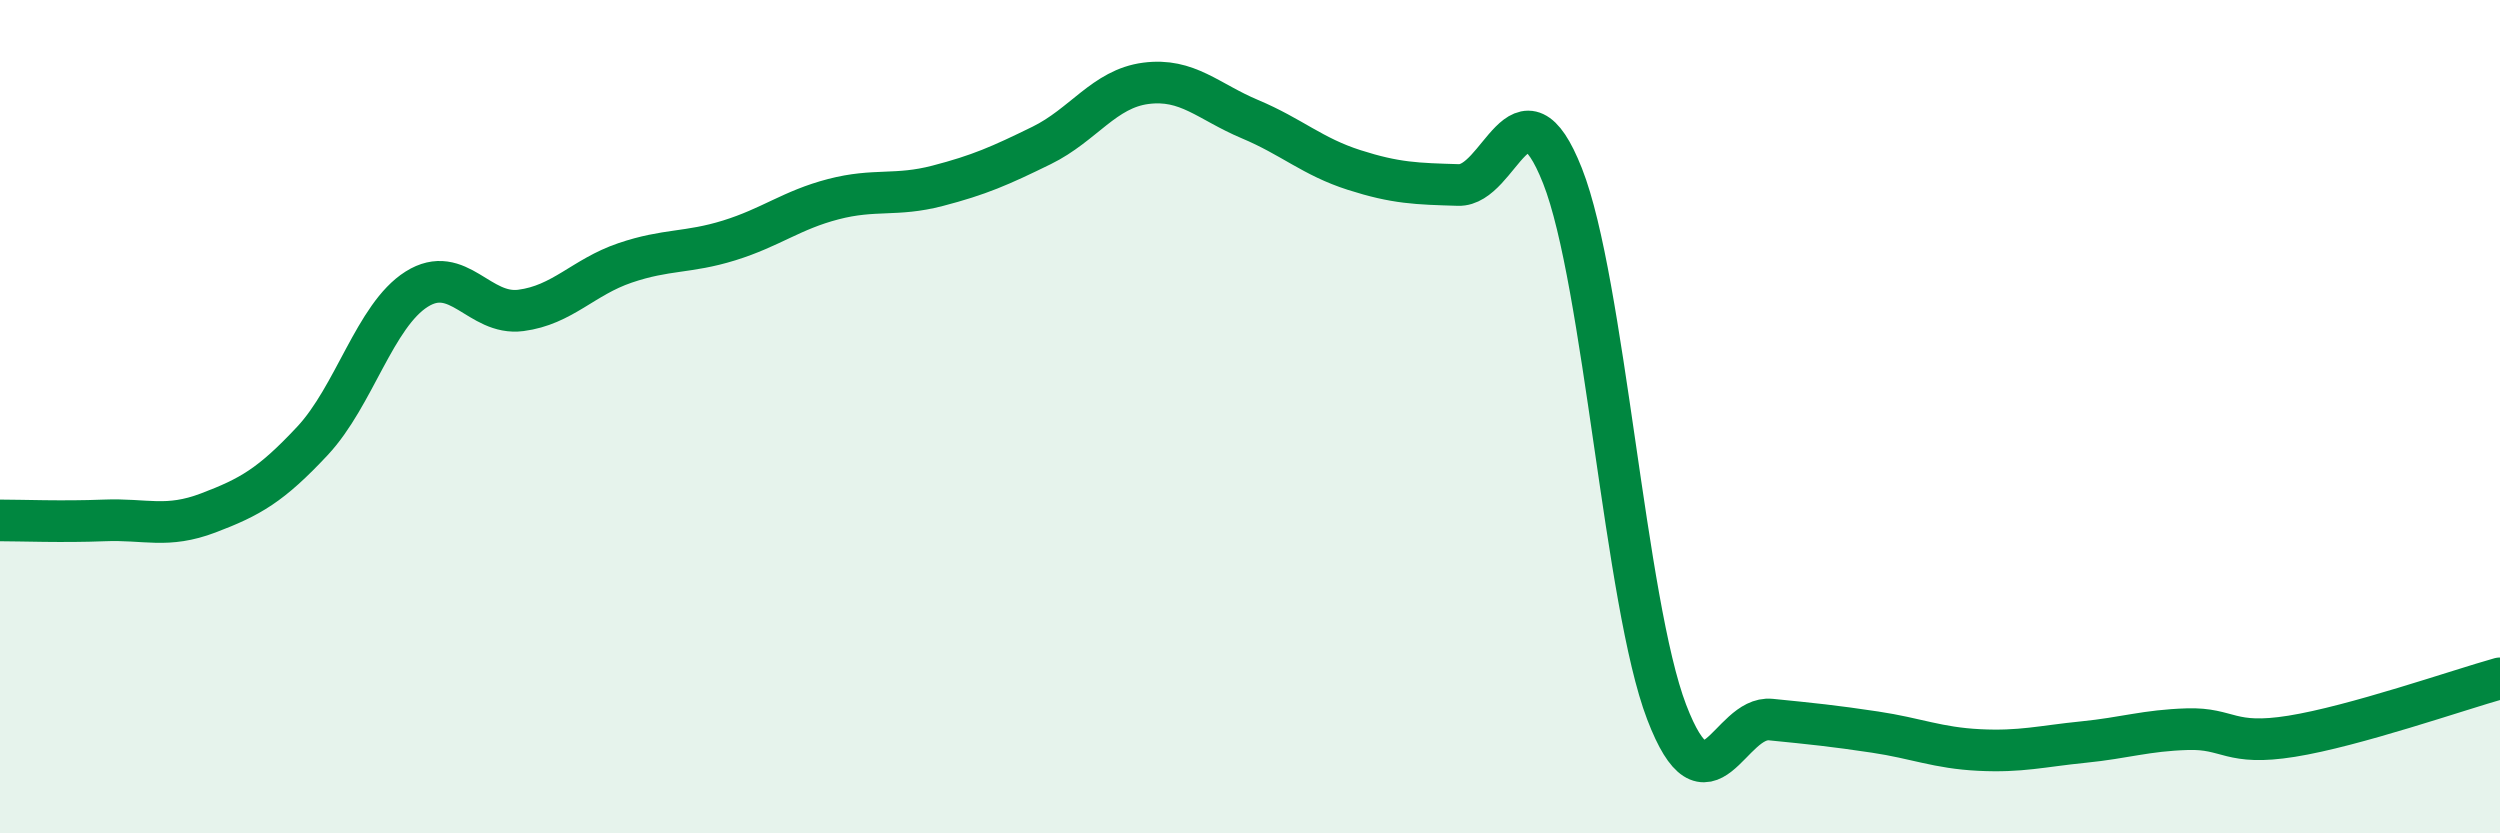 
    <svg width="60" height="20" viewBox="0 0 60 20" xmlns="http://www.w3.org/2000/svg">
      <path
        d="M 0,12.49 C 0.5,12.49 1.5,12.53 2.5,12.49 C 3.5,12.45 4,12.69 5,12.31 C 6,11.93 6.5,11.65 7.5,10.58 C 8.5,9.51 9,7.57 10,6.94 C 11,6.31 11.5,7.58 12.5,7.45 C 13.5,7.32 14,6.65 15,6.31 C 16,5.97 16.5,6.08 17.5,5.77 C 18.5,5.46 19,5.04 20,4.78 C 21,4.52 21.5,4.72 22.5,4.46 C 23.5,4.2 24,3.98 25,3.49 C 26,3 26.5,2.13 27.5,2 C 28.5,1.87 29,2.44 30,2.86 C 31,3.28 31.5,3.76 32.5,4.08 C 33.5,4.4 34,4.41 35,4.44 C 36,4.47 36.5,1.69 37.5,4.22 C 38.5,6.75 39,14.48 40,17.09 C 41,19.7 41.5,17.17 42.5,17.27 C 43.5,17.37 44,17.42 45,17.57 C 46,17.72 46.5,17.95 47.5,18 C 48.5,18.05 49,17.91 50,17.81 C 51,17.71 51.5,17.53 52.5,17.5 C 53.5,17.47 53.5,17.91 55,17.67 C 56.5,17.43 59,16.56 60,16.28L60 20L0 20Z"
        fill="#008740"
        opacity="0.1"
        stroke-linecap="round"
        stroke-linejoin="round"
      />
      <path
        d="M 0,12.49 C 0.5,12.49 1.5,12.53 2.5,12.49 C 3.5,12.45 4,12.69 5,12.31 C 6,11.93 6.5,11.65 7.5,10.58 C 8.5,9.51 9,7.57 10,6.94 C 11,6.31 11.5,7.58 12.5,7.45 C 13.5,7.32 14,6.65 15,6.31 C 16,5.97 16.5,6.08 17.5,5.77 C 18.5,5.46 19,5.04 20,4.78 C 21,4.52 21.5,4.72 22.5,4.46 C 23.5,4.2 24,3.98 25,3.49 C 26,3 26.5,2.13 27.5,2 C 28.5,1.87 29,2.44 30,2.86 C 31,3.28 31.5,3.76 32.5,4.08 C 33.5,4.4 34,4.41 35,4.44 C 36,4.47 36.5,1.69 37.5,4.22 C 38.5,6.75 39,14.48 40,17.09 C 41,19.7 41.5,17.17 42.5,17.27 C 43.5,17.37 44,17.42 45,17.57 C 46,17.72 46.5,17.95 47.5,18 C 48.5,18.05 49,17.91 50,17.81 C 51,17.71 51.5,17.53 52.5,17.5 C 53.5,17.47 53.5,17.91 55,17.67 C 56.5,17.43 59,16.56 60,16.28"
        stroke="#008740"
        stroke-width="1"
        fill="none"
        stroke-linecap="round"
        stroke-linejoin="round"
      />
    </svg>
  